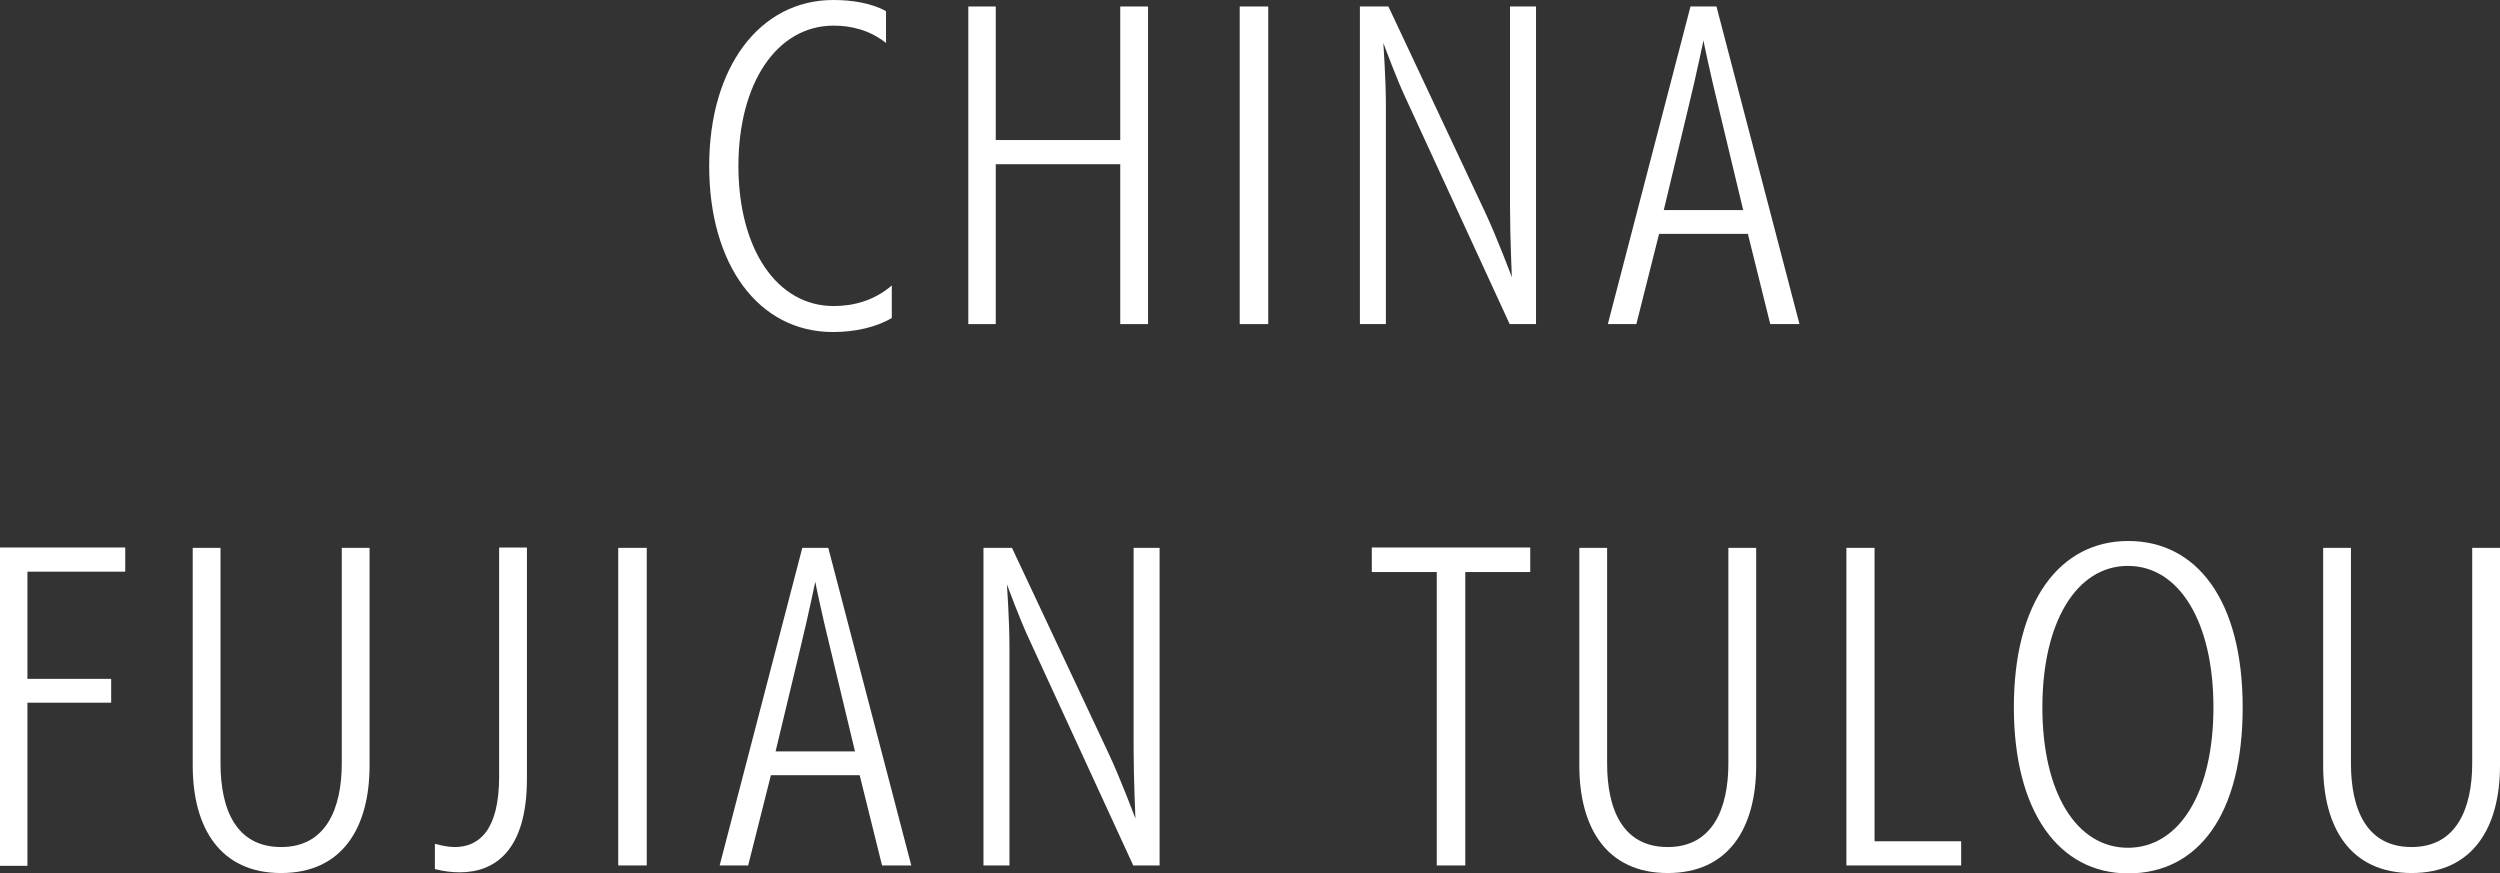 <?xml version="1.0" encoding="UTF-8"?><svg id="_レイヤー_2" xmlns="http://www.w3.org/2000/svg" viewBox="0 0 69.27 24.2"><rect x="0" y="0" width="69.27" height="24.2" fill="#333333" stroke="none"/><defs><style>.cls-1{fill:#fff;stroke-width:0px;}</style></defs><g id="SP_Default_375px_Outline"><g id="_リンクメニューのコピー"><path class="cls-1" d="M24.71,8.81c-.43.26-1.03.39-1.63.39-2.06,0-3.43-1.86-3.43-4.6s1.4-4.6,3.44-4.6c.5,0,1.05.08,1.46.31v.88c-.47-.37-.99-.48-1.45-.48-1.58,0-2.64,1.6-2.64,3.89s1.06,3.88,2.64,3.88c.55,0,1.12-.15,1.61-.57v.9Z"/><path class="cls-1" d="M31.04,8.98v-4.43h-3.45v4.43h-.76V.18h.76v3.7h3.45V.18h.77v8.8h-.77Z"/><path class="cls-1" d="M34.35,8.98V.18h.79v8.8h-.79Z"/><path class="cls-1" d="M41.83,8.98l-2.89-6.28c-.24-.51-.57-1.4-.61-1.51,0,.05.07.98.07,1.73v6.06s-.72,0-.72,0V.18h.79l2.67,5.68c.34.72.75,1.82.75,1.82,0,0-.05-1.16-.05-1.94V.18s.72,0,.72,0v8.8h-.73Z"/><path class="cls-1" d="M49.05,8.98l-.62-2.5h-2.46l-.63,2.5h-.79L46.84.18h.72l2.3,8.8h-.8ZM47.6,2.9c-.21-.85-.39-1.71-.4-1.78-.01.04-.2.96-.4,1.78l-.7,2.92h2.2l-.7-2.92Z"/><path class="cls-1" d="M0,23.99v-8.82h3.47v.67H.76v2.97h2.32v.66H.76v4.52h-.76Z"/><path class="cls-1" d="M9.47,15.18h.77v6.03c0,1.73-.76,2.98-2.45,2.98s-2.45-1.25-2.45-2.98v-6.03h.77v5.97c0,1.29.44,2.32,1.68,2.32s1.68-1.06,1.68-2.32v-5.97Z"/><path class="cls-1" d="M12.05,23.38c.19.05.37.09.55.09.66,0,1.23-.45,1.23-1.95v-6.35h.77v6.41c0,1.99-.89,2.59-1.86,2.59-.23,0-.46-.03-.69-.09v-.7Z"/><path class="cls-1" d="M17.13,23.98v-8.8h.79v8.8h-.79Z"/><path class="cls-1" d="M24.44,23.98l-.62-2.5h-2.46l-.63,2.5h-.79l2.29-8.8h.72l2.3,8.8h-.8ZM22.99,17.9c-.21-.85-.39-1.71-.4-1.78-.01.04-.2.96-.4,1.78l-.7,2.92h2.2l-.7-2.92Z"/><path class="cls-1" d="M31.4,23.98l-2.89-6.28c-.24-.51-.57-1.4-.61-1.51,0,.05.07.98.07,1.73v6.06s-.72,0-.72,0v-8.8h.79l2.67,5.68c.34.72.75,1.82.75,1.82,0,0-.05-1.16-.05-1.94v-5.56s.72,0,.72,0v8.8h-.73Z"/><path class="cls-1" d="M39.81,23.98v-8.13h-1.8v-.68h4.39v.68h-1.8v8.13h-.78Z"/><path class="cls-1" d="M47.89,15.18h.77v6.03c0,1.73-.76,2.98-2.45,2.98s-2.45-1.25-2.45-2.98v-6.03h.77v5.97c0,1.29.44,2.32,1.68,2.32s1.68-1.06,1.68-2.32v-5.97Z"/><path class="cls-1" d="M51.16,23.98v-8.8h.78v8.13h2.4v.67h-3.18Z"/><path class="cls-1" d="M55.8,19.6c0-2.95,1.28-4.61,3.17-4.61s3.17,1.63,3.17,4.61-1.24,4.6-3.17,4.6-3.17-1.72-3.17-4.6ZM61.33,19.6c0-2.37-.95-3.92-2.37-3.92s-2.37,1.55-2.37,3.92.95,3.89,2.37,3.89,2.37-1.52,2.37-3.89Z"/><path class="cls-1" d="M68.5,15.18h.77v6.03c0,1.73-.76,2.98-2.45,2.98s-2.45-1.25-2.45-2.98v-6.03h.77v5.97c0,1.29.44,2.32,1.68,2.32s1.68-1.06,1.68-2.32v-5.97Z"/></g></g></svg>